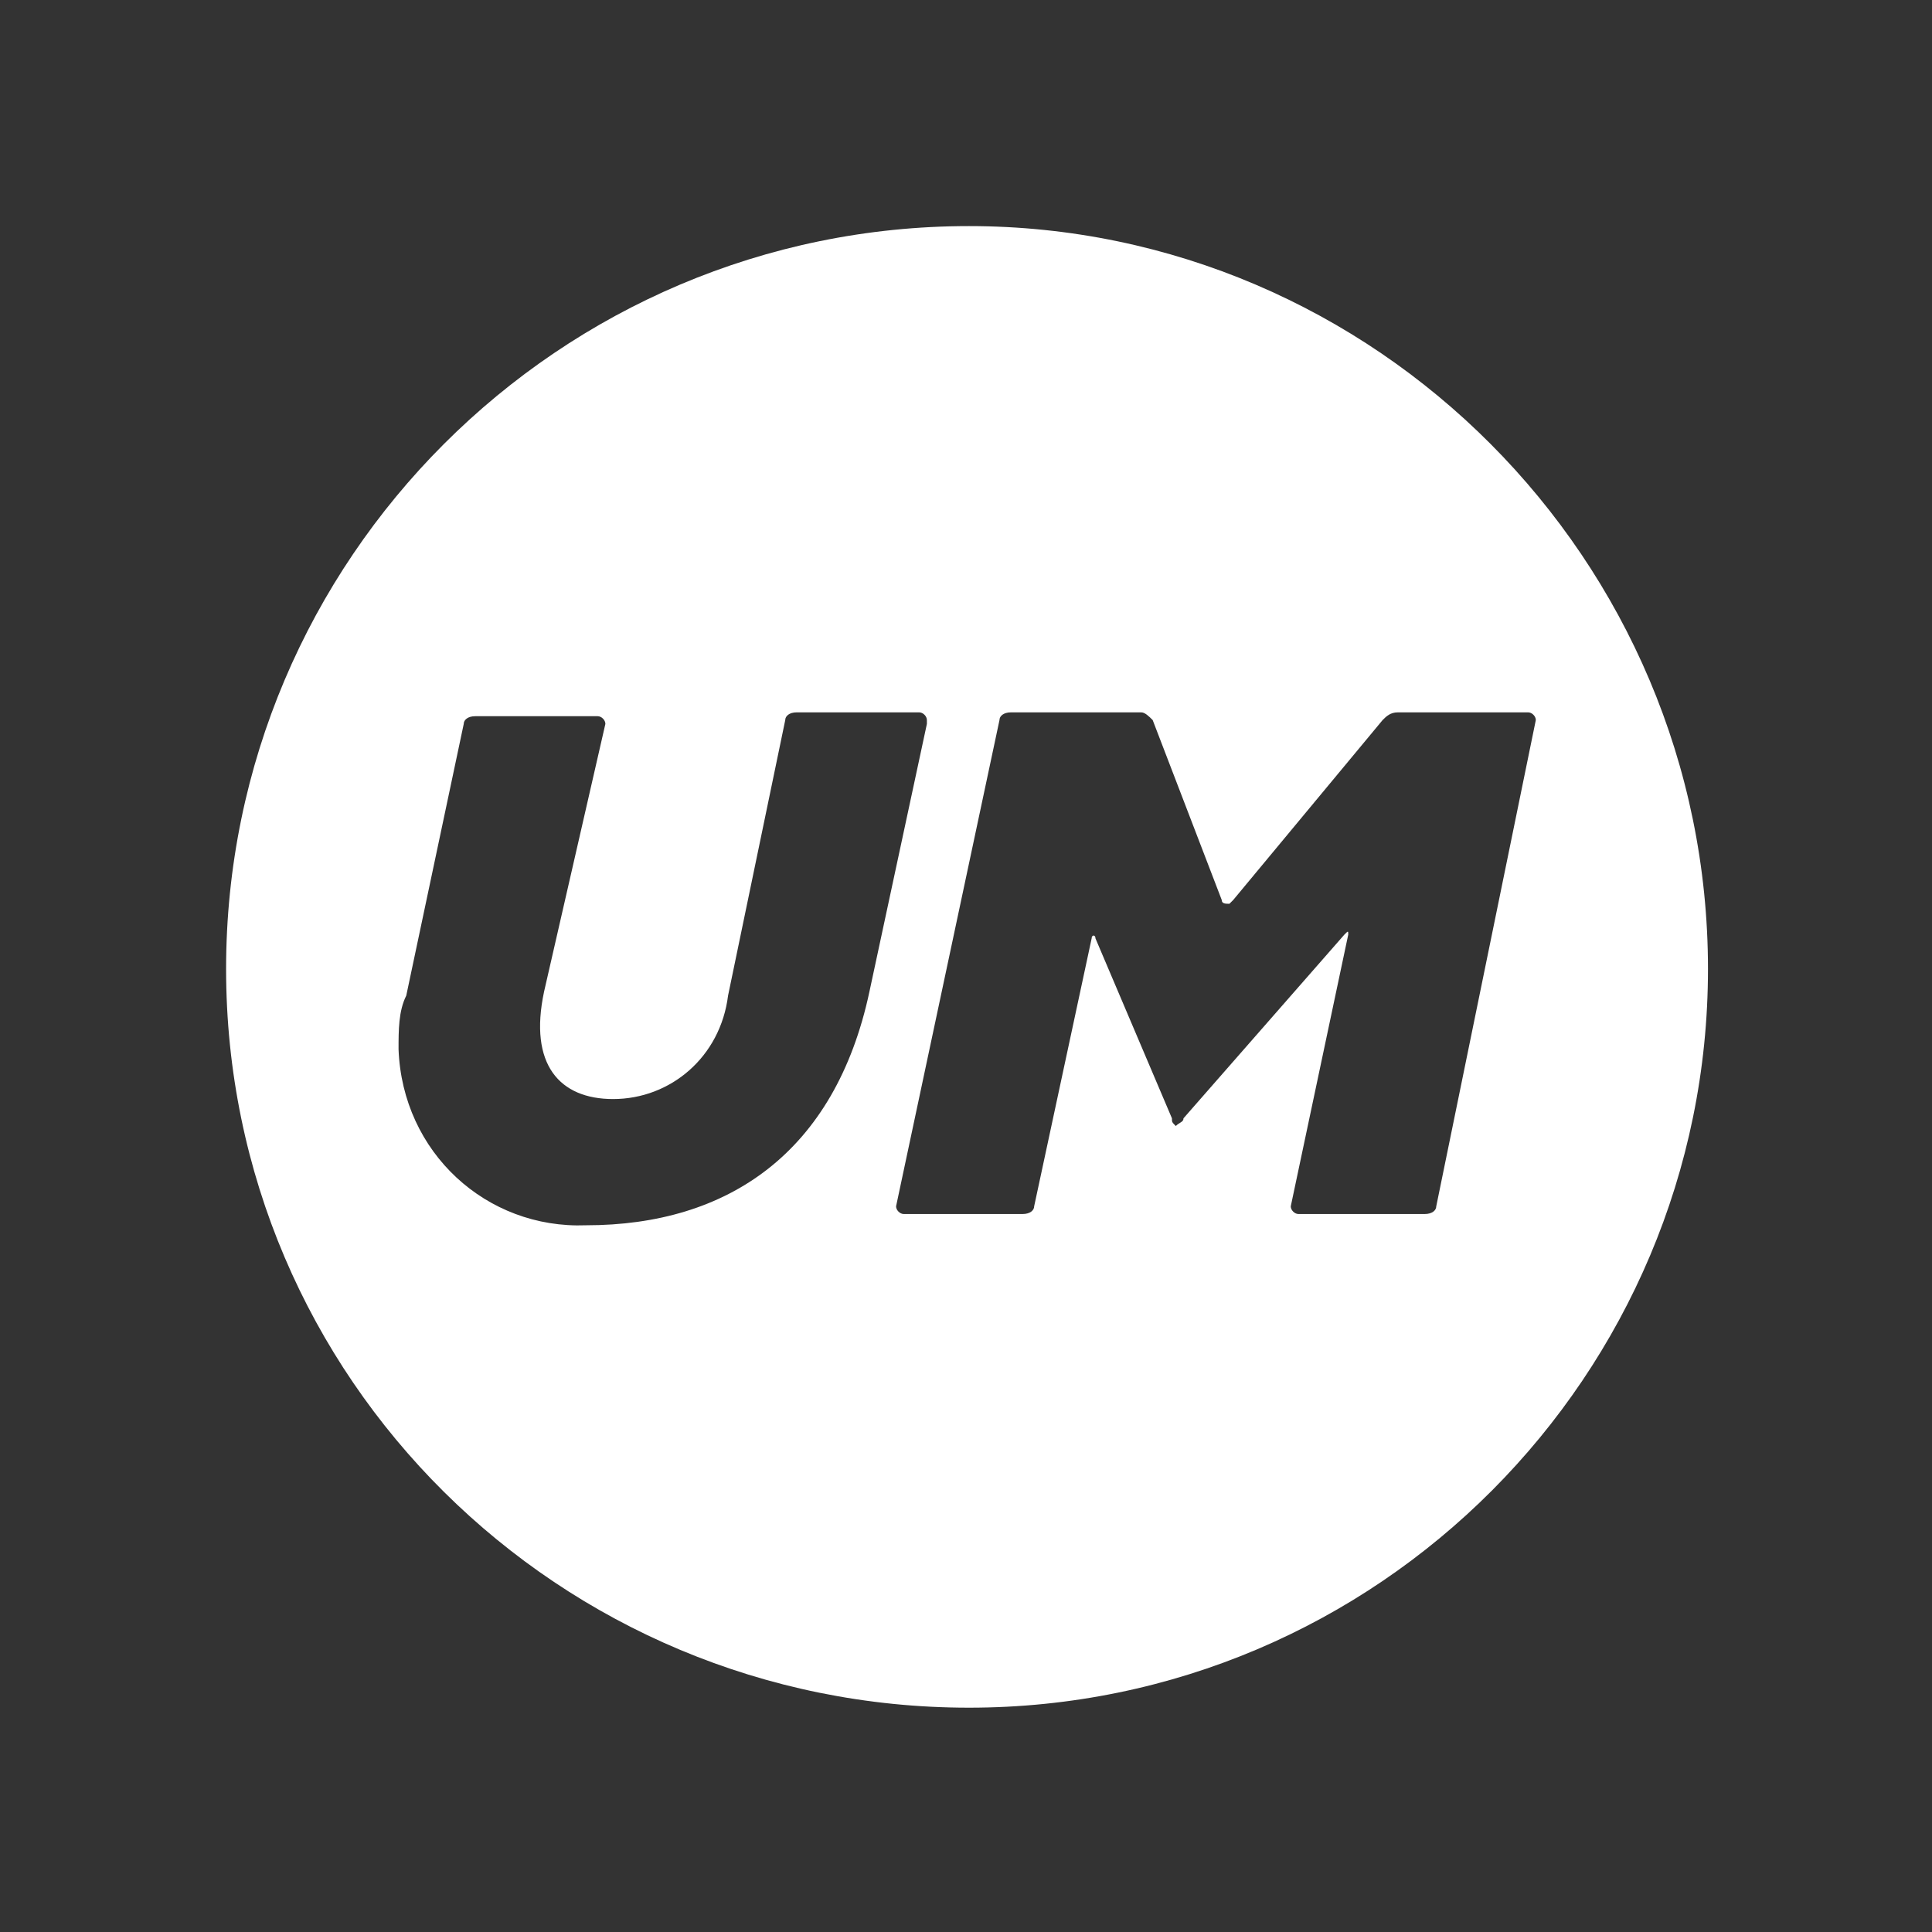 <?xml version="1.0" encoding="utf-8"?>
<!-- Generator: Adobe Illustrator 19.0.0, SVG Export Plug-In . SVG Version: 6.00 Build 0)  -->
<svg version="1.1" id="layer" xmlns="http://www.w3.org/2000/svg" xmlns:xlink="http://www.w3.org/1999/xlink" x="0px" y="0px"
	 viewBox="-153 -46 652 652" style="enable-background:new -153 -46 652 652;" xml:space="preserve">
<rect x="-153" y="-46" width="652" height="652" fill="#333333" stroke="none"/>
<style type="text/css">
	.st0{fill:#ffffff;}
</style>
<path class="st0" d="M174,30.3C35.8,30.3-76.7,142.8-76.7,281S35.8,530.3,174,530.3S423.4,417.9,423.4,281
	C423.4,142.8,310.9,30.3,174,30.3L174,30.3 M184.3,197c0-1.3,1.3-2.6,3.9-2.6h43.9c1.3,0,2.6,1.3,3.9,2.6l23.3,60.7
	c0,1.3,1.3,1.3,2.6,1.3c0,0,0,0,1.3-1.3l50.4-60.7c1.3-1.3,2.6-2.6,5.2-2.6h43.9c1.3,0,2.6,1.3,2.6,2.6l0,0l-33.6,164.1
	c0,1.3-1.3,2.6-3.9,2.6h-42.6c-1.3,0-2.6-1.3-2.6-2.6l0,0l19.4-91.7c0-1.3,0-1.3-1.3,0l-54.3,62c0,1.3-1.3,1.3-2.6,2.6
	c-1.3-1.3-1.3-1.3-1.3-2.6l-25.8-60.7c0-1.3-1.3-1.3-1.3,0L196,361.1c0,1.3-1.3,2.6-3.9,2.6H152c-1.3,0-2.6-1.3-2.6-2.6l0,0
	L184.3,197z M112,197c0-1.3,1.3-2.6,3.9-2.6h41.3c1.3,0,2.6,1.3,2.6,2.6c0,0,0,0,0,1.3l-19.4,90.4c-11.6,54.3-47.8,78.8-95.6,78.8
	c-33.6,1.3-62-24.5-63.3-59.4c0-6.5,0-12.9,2.6-18.1l19.4-91.7c0-1.3,1.3-2.6,3.9-2.6h41.3c1.3,0,2.6,1.3,2.6,2.6l0,0l-20.7,90.4
	c-5.2,24.5,5.2,36.2,23.3,36.2c19.4,0,36.2-14.2,38.8-34.9L112,197z"/>
</svg>
